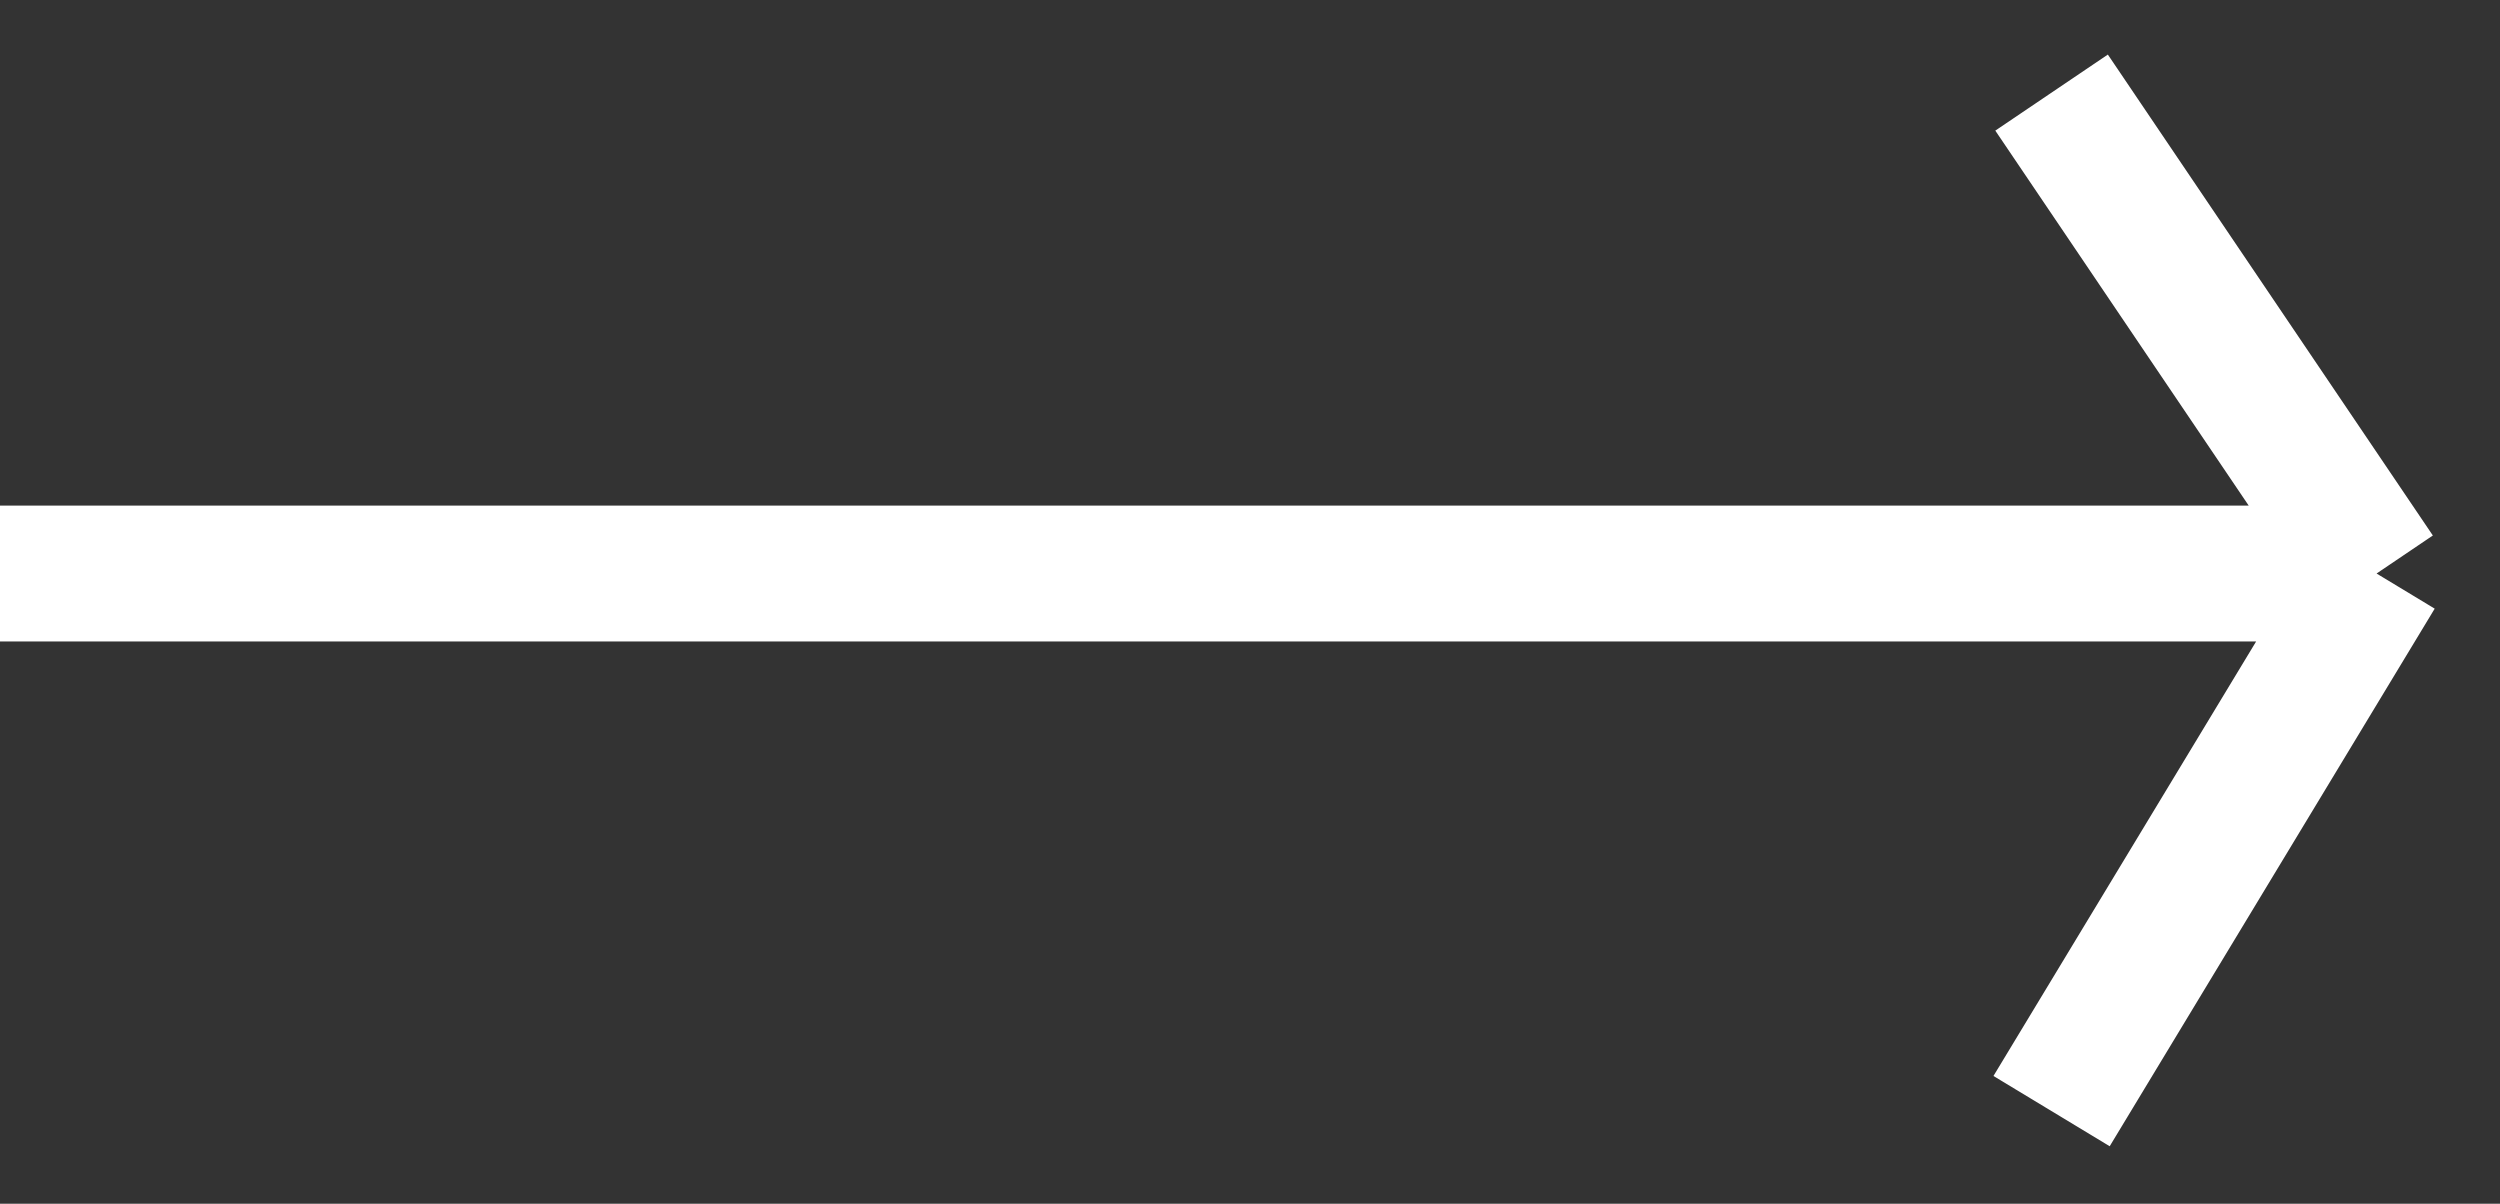 <?xml version="1.0" encoding="UTF-8"?> <svg xmlns="http://www.w3.org/2000/svg" width="27" height="13" viewBox="0 0 27 13" fill="none"><rect x="0" y="0" width="27" height="13" fill="#333333" stroke="none"/><path d="M0 6.194L25.667 6.194M25.667 6.194L22.157 1M25.667 6.194L22.157 12" stroke="white" stroke-width="1.467"></path></svg> 